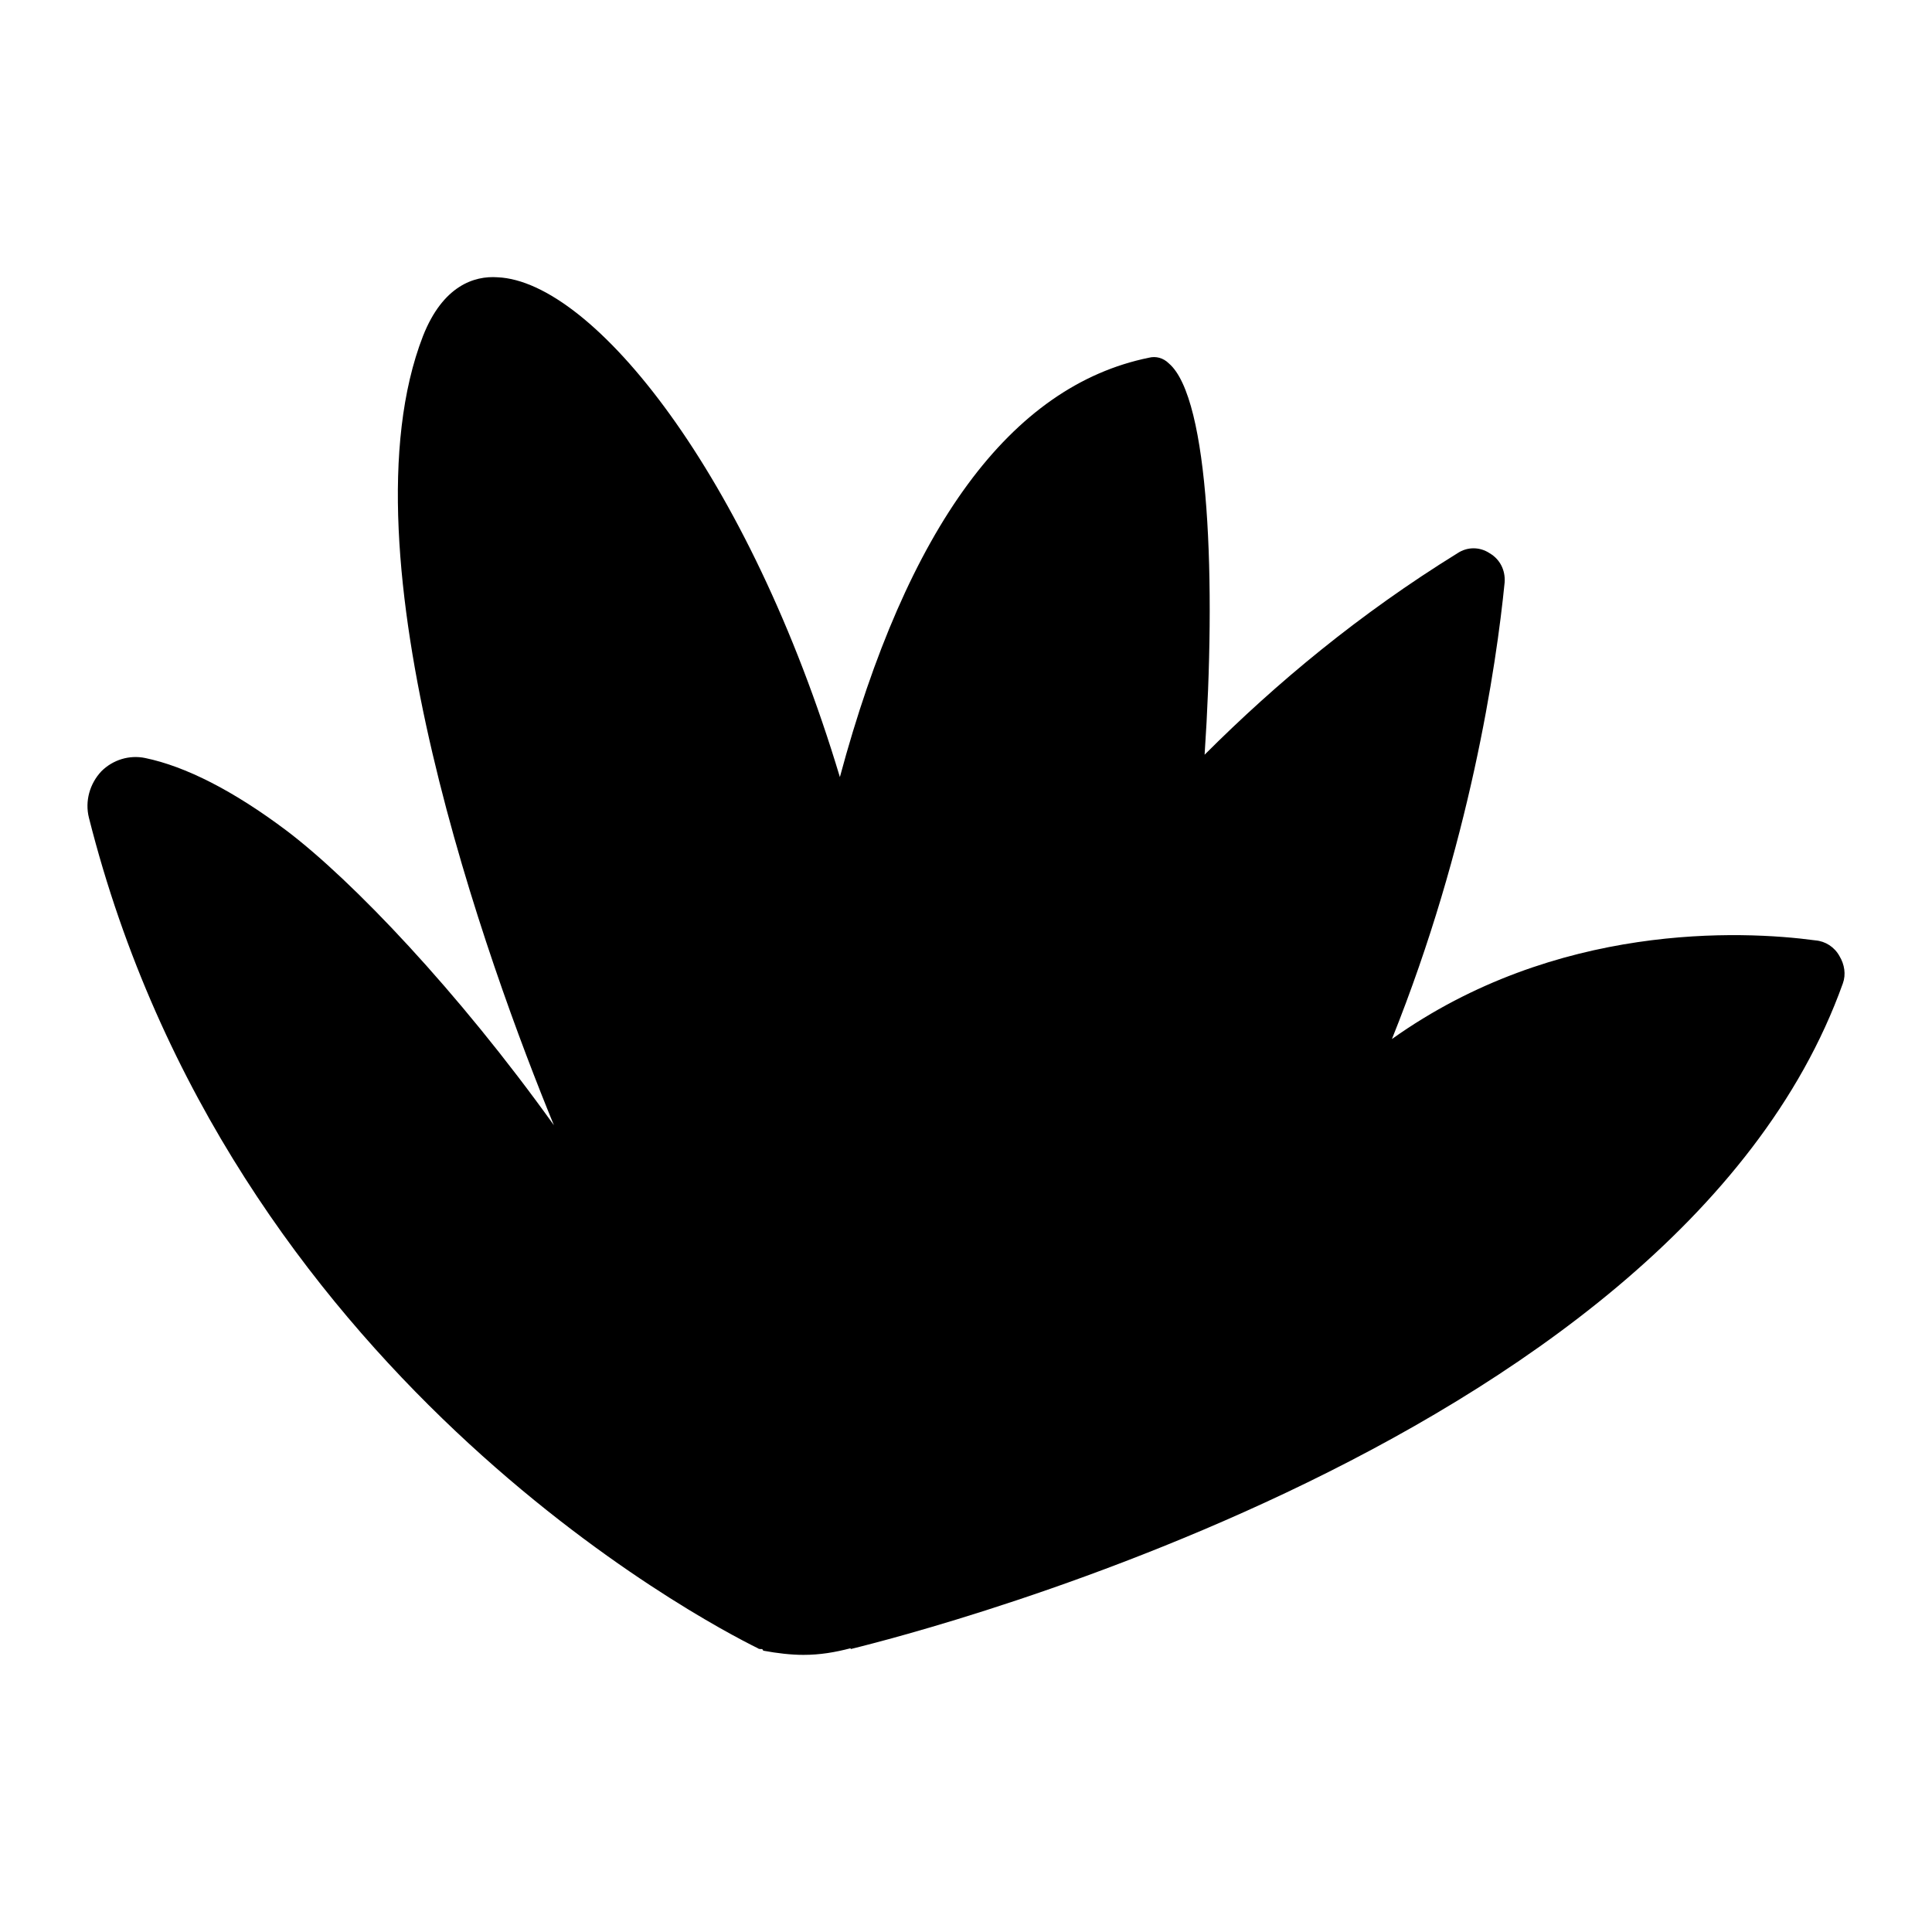<svg xmlns="http://www.w3.org/2000/svg" id="Layer_1" data-name="Layer 1" viewBox="0 0 500 500"><path d="m476.92,254.53c-43.76,122.27-254.63,171.61-256.77,172.25v-.22c-4.08,1.07-7.94,1.72-12.23,1.72-3.22,0-6.86-.43-10.29-1.07-.22,0-.22-.43-.43-.43h-.22c-.21,0-.64,0-.86-.22-13.94-6.86-136.86-71.22-173.11-214.94-1.07-4.29.21-8.8,3.22-12.01,3-3,7.29-4.29,11.37-3.43,10.3,2.14,22.74,8.37,36.68,18.88,16.94,12.87,44.19,41.4,69.07,76.15-16.73-40.76-55.77-147.8-33.89-204.22,5.15-13.08,13.3-15.66,19.31-15.23,24.67,1.07,65,50.84,88.59,129.35,17.37-64.57,44.19-101.25,80.01-108.54,1.72-.43,3.65,0,5.15,1.5,10.51,9.01,12.23,56.85,9.23,101.25,18.66-18.66,40.11-36.47,65.42-52.13,2.57-1.72,5.79-1.72,8.37,0,2.57,1.5,4.08,4.29,3.86,7.51-2.15,21.67-9.01,68-29.17,118.2,42.47-30.25,90.52-28.1,109.61-25.53,2.57.21,4.93,1.72,6.22,4.08,1.29,2.14,1.72,4.72.86,7.08Z"></path></svg>